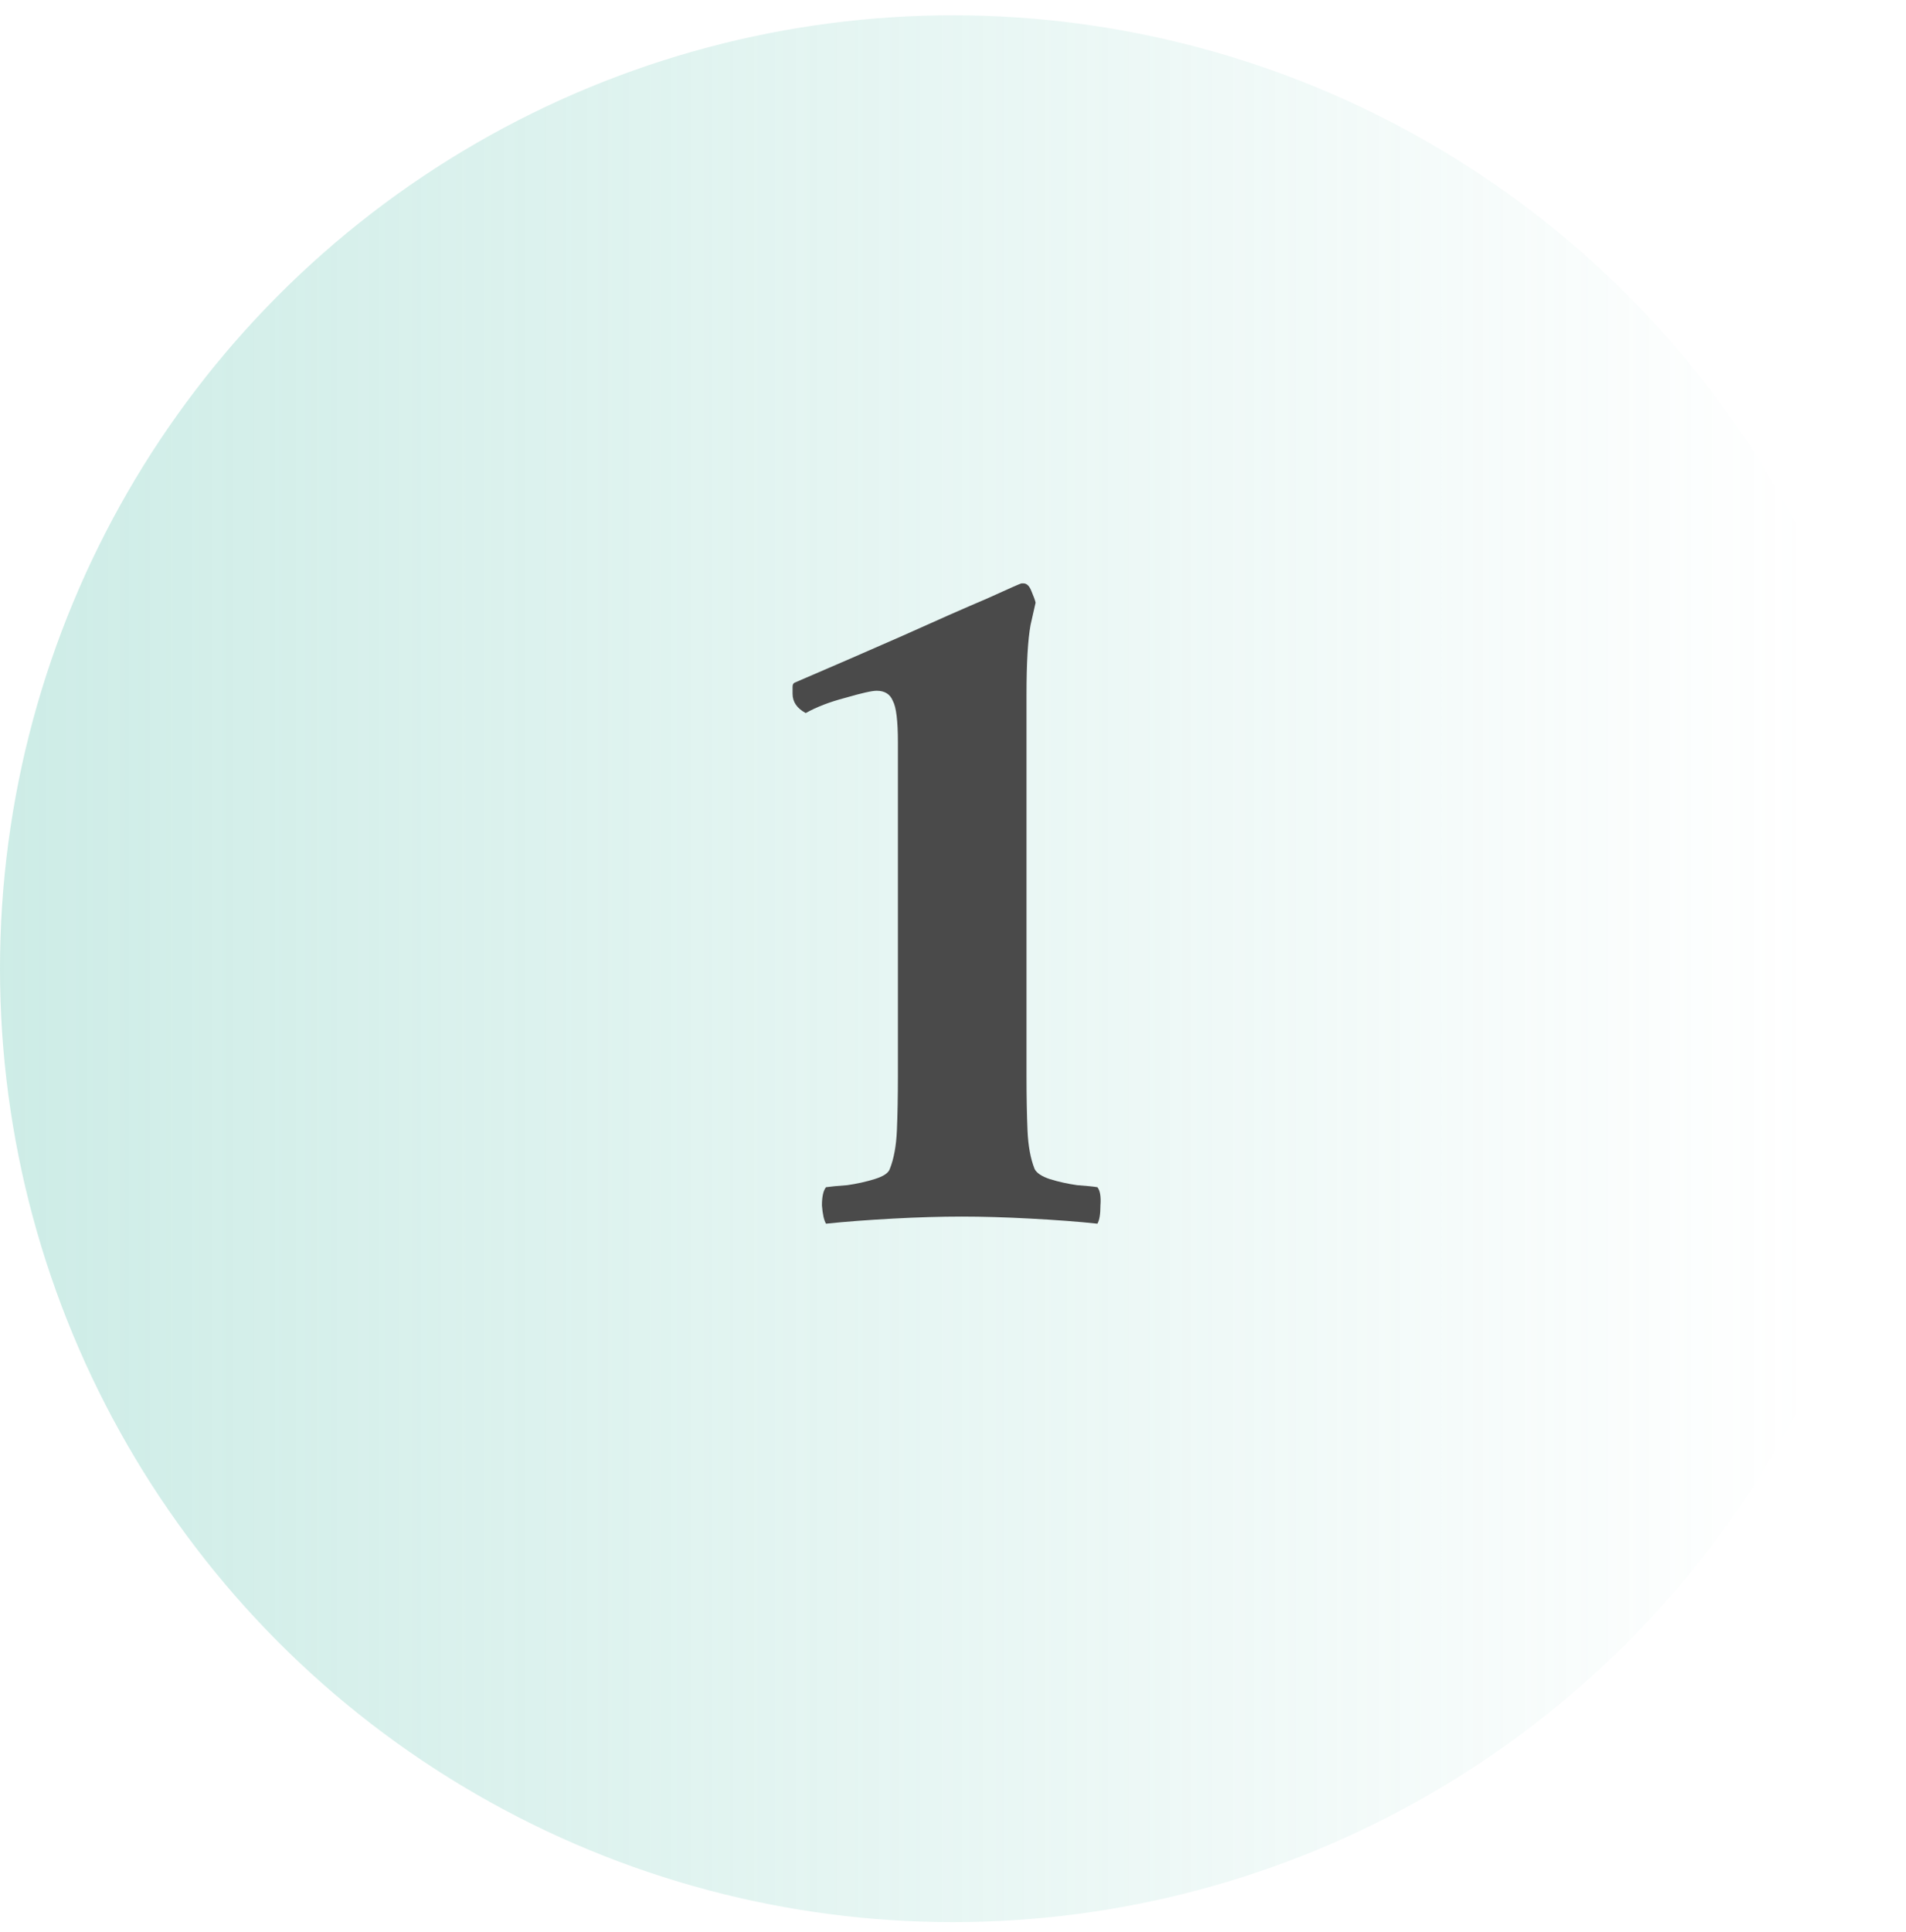 <svg width="76" height="77" viewBox="0 0 76 77" fill="none" xmlns="http://www.w3.org/2000/svg">
<circle opacity="0.34" cx="38" cy="38.61" r="38" fill="url(#paint0_linear_22_19)"/>
<path d="M35.803 42.876V29.591C35.803 28.73 35.736 28.178 35.601 27.936C35.493 27.666 35.278 27.532 34.955 27.532C34.766 27.532 34.349 27.626 33.703 27.814C33.084 27.976 32.559 28.178 32.128 28.42C31.778 28.232 31.603 27.976 31.603 27.653C31.603 27.653 31.603 27.639 31.603 27.613C31.603 27.532 31.603 27.451 31.603 27.37C31.603 27.29 31.63 27.236 31.684 27.209C33.192 26.563 34.618 25.944 35.964 25.351C37.337 24.732 38.468 24.234 39.356 23.857C40.245 23.453 40.702 23.252 40.729 23.252H40.81C40.945 23.252 41.052 23.359 41.133 23.575C41.214 23.763 41.268 23.911 41.294 24.019C41.294 24.019 41.227 24.315 41.093 24.907C40.985 25.499 40.931 26.428 40.931 27.693V42.876C40.931 43.711 40.945 44.438 40.971 45.057C40.998 45.676 41.093 46.187 41.254 46.591C41.335 46.753 41.537 46.887 41.86 46.995C42.21 47.103 42.573 47.183 42.95 47.237C43.327 47.264 43.596 47.291 43.758 47.318C43.865 47.453 43.906 47.695 43.879 48.045C43.879 48.395 43.839 48.637 43.758 48.772C43.004 48.691 42.116 48.624 41.093 48.57C40.097 48.516 39.181 48.489 38.347 48.489C37.512 48.489 36.597 48.516 35.601 48.57C34.605 48.624 33.717 48.691 32.936 48.772C32.855 48.637 32.801 48.395 32.774 48.045C32.774 47.695 32.828 47.453 32.936 47.318C33.124 47.291 33.407 47.264 33.784 47.237C34.161 47.183 34.524 47.103 34.874 46.995C35.224 46.887 35.426 46.753 35.48 46.591C35.641 46.187 35.736 45.676 35.763 45.057C35.789 44.438 35.803 43.711 35.803 42.876Z" fill="#4A4A4A"/>
<defs>
<linearGradient id="paint0_linear_22_19" x1="0" y1="38.61" x2="72" y2="38.61" gradientUnits="userSpaceOnUse">
<stop stop-color="#6DC8B7"/>
<stop offset="1" stop-color="#6DC8B7" stop-opacity="0"/>
</linearGradient>
</defs>
</svg>
